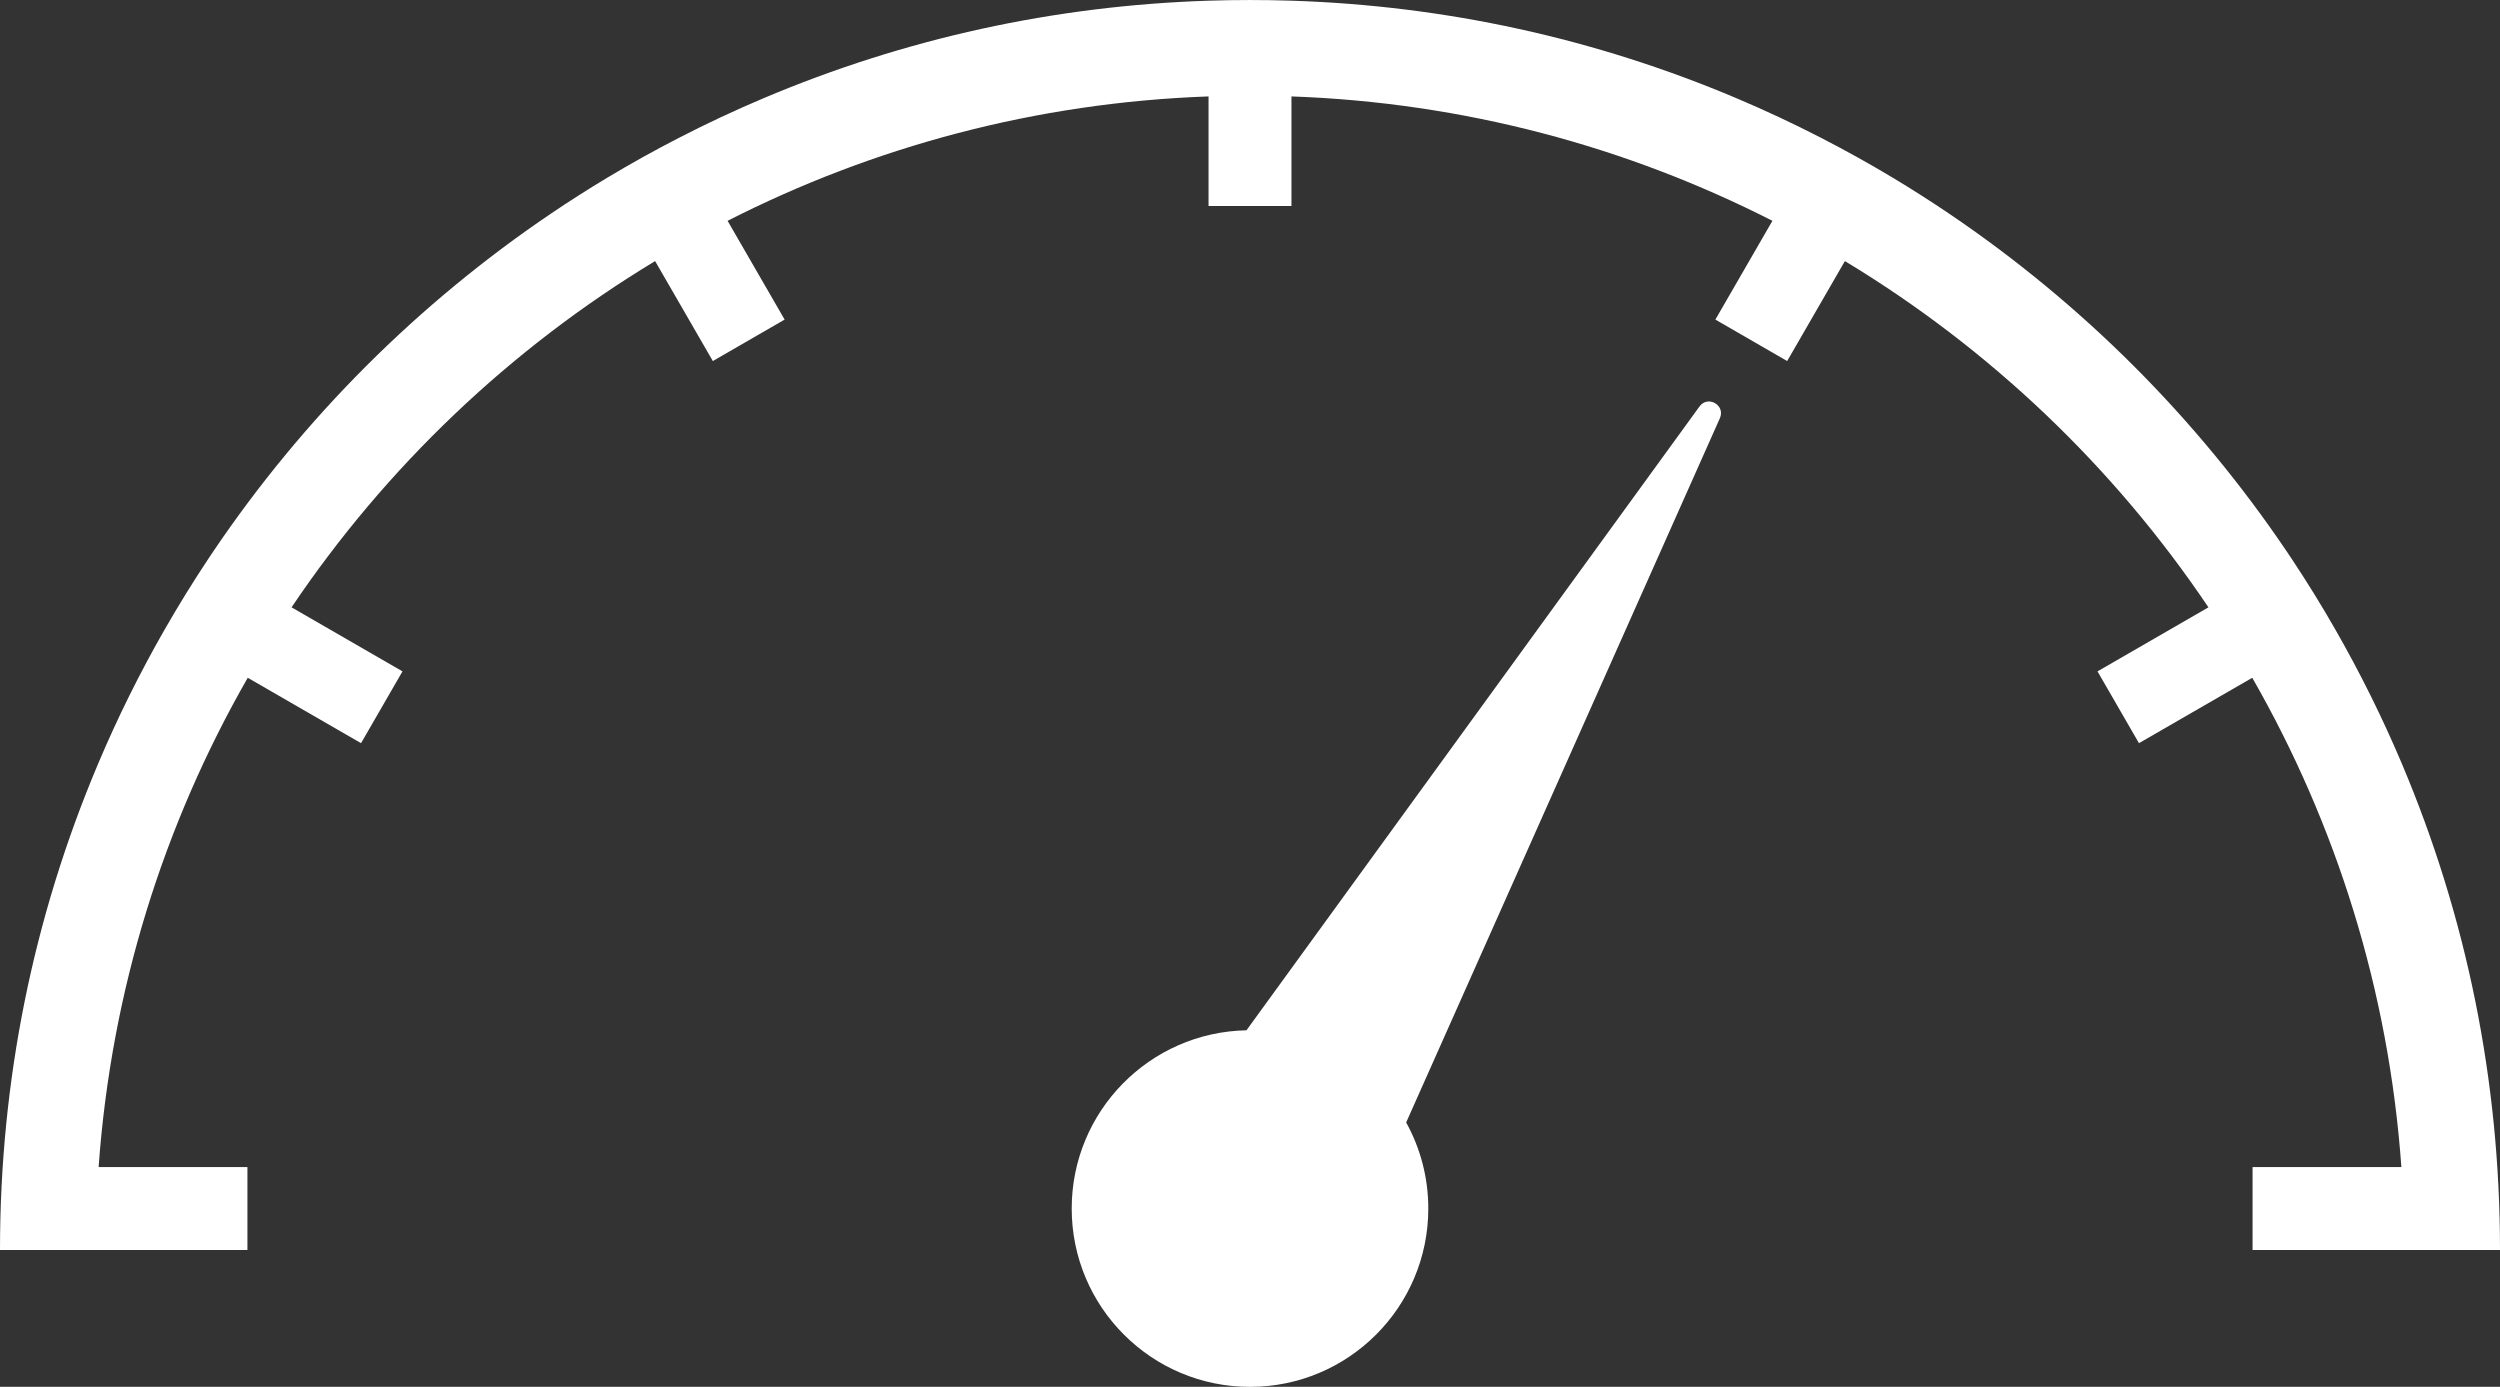 <?xml version="1.0" encoding="UTF-8" standalone="no"?><svg xmlns="http://www.w3.org/2000/svg" xmlns:xlink="http://www.w3.org/1999/xlink" fill="#ffffff" height="258.5" preserveAspectRatio="xMidYMid meet" version="1" viewBox="0.0 0.0 466.0 258.5" width="466" zoomAndPan="magnify"><rect x="0.0" y="0.0" width="466.0" height="258.5" fill="#333333" stroke="none"/><defs><clipPath id="a"><path d="M 199 74 L 321 74 L 321 258.512 L 199 258.512 Z M 199 74"/></clipPath></defs><g><g id="change1_2"><path d="M 447.688 142.305 C 444.078 133.781 439.945 125.441 435.328 117.383 L 435.328 117.379 C 432.77 112.906 430.059 108.516 427.211 104.227 C 426.875 103.727 426.539 103.223 426.203 102.723 C 417.867 90.387 408.297 78.785 397.758 68.246 C 387.215 57.703 375.613 48.133 363.277 39.801 C 359.863 37.492 356.383 35.273 352.848 33.148 C 348.43 30.496 343.922 27.988 339.34 25.637 C 334.215 23 328.992 20.555 323.695 18.316 C 297.324 7.16 269.449 1.055 240.727 0.129 C 238.16 0.043 235.582 0.004 233 0.004 C 230.418 0.004 227.84 0.043 225.273 0.129 C 196.551 1.055 168.676 7.16 142.305 18.316 C 137.008 20.555 131.785 23 126.66 25.637 C 122.078 27.988 117.57 30.496 113.152 33.148 C 109.617 35.273 106.137 37.492 102.723 39.801 C 90.387 48.133 78.785 57.703 68.242 68.246 C 57.703 78.785 48.133 90.387 39.797 102.723 C 39.461 103.223 39.125 103.727 38.789 104.227 L 38.777 104.25 C 35.93 108.531 33.227 112.914 30.672 117.379 L 30.668 117.383 C 26.051 125.441 21.918 133.781 18.312 142.305 C 6.16 171.035 0 201.551 0 233 L 46.121 233 L 46.121 217.547 L 18.383 217.547 C 20.734 184.547 30.566 153.578 46.18 126.336 L 67.297 138.527 L 75.023 125.145 L 54.344 113.207 C 71.93 87.07 95.094 64.98 122.113 48.668 L 132.871 67.297 L 146.254 59.57 L 135.621 41.16 C 162.719 27.352 193.109 19.113 225.273 17.973 L 225.273 38.398 L 240.727 38.398 L 240.727 17.973 C 272.891 19.113 303.281 27.352 330.379 41.16 L 319.746 59.57 L 333.129 67.297 L 343.887 48.668 C 370.906 64.98 394.07 87.07 411.652 113.207 L 390.977 125.145 L 398.703 138.527 L 419.82 126.336 C 435.438 153.578 445.266 184.547 447.617 217.547 L 419.879 217.547 L 419.879 233 L 466 233 C 466 201.551 459.84 171.035 447.688 142.305" fill="inherit"/></g><g clip-path="url(#a)" id="change1_1"><path d="M 316.789 75.762 L 232.34 192.047 C 214.289 192.398 199.766 207.141 199.766 225.273 C 199.766 243.629 214.645 258.512 233 258.512 C 251.355 258.512 266.234 243.629 266.234 225.273 C 266.234 219.453 264.738 213.984 262.109 209.227 L 320.586 77.953 C 321.664 75.535 318.348 73.621 316.789 75.762" fill="inherit"/></g></g></svg>